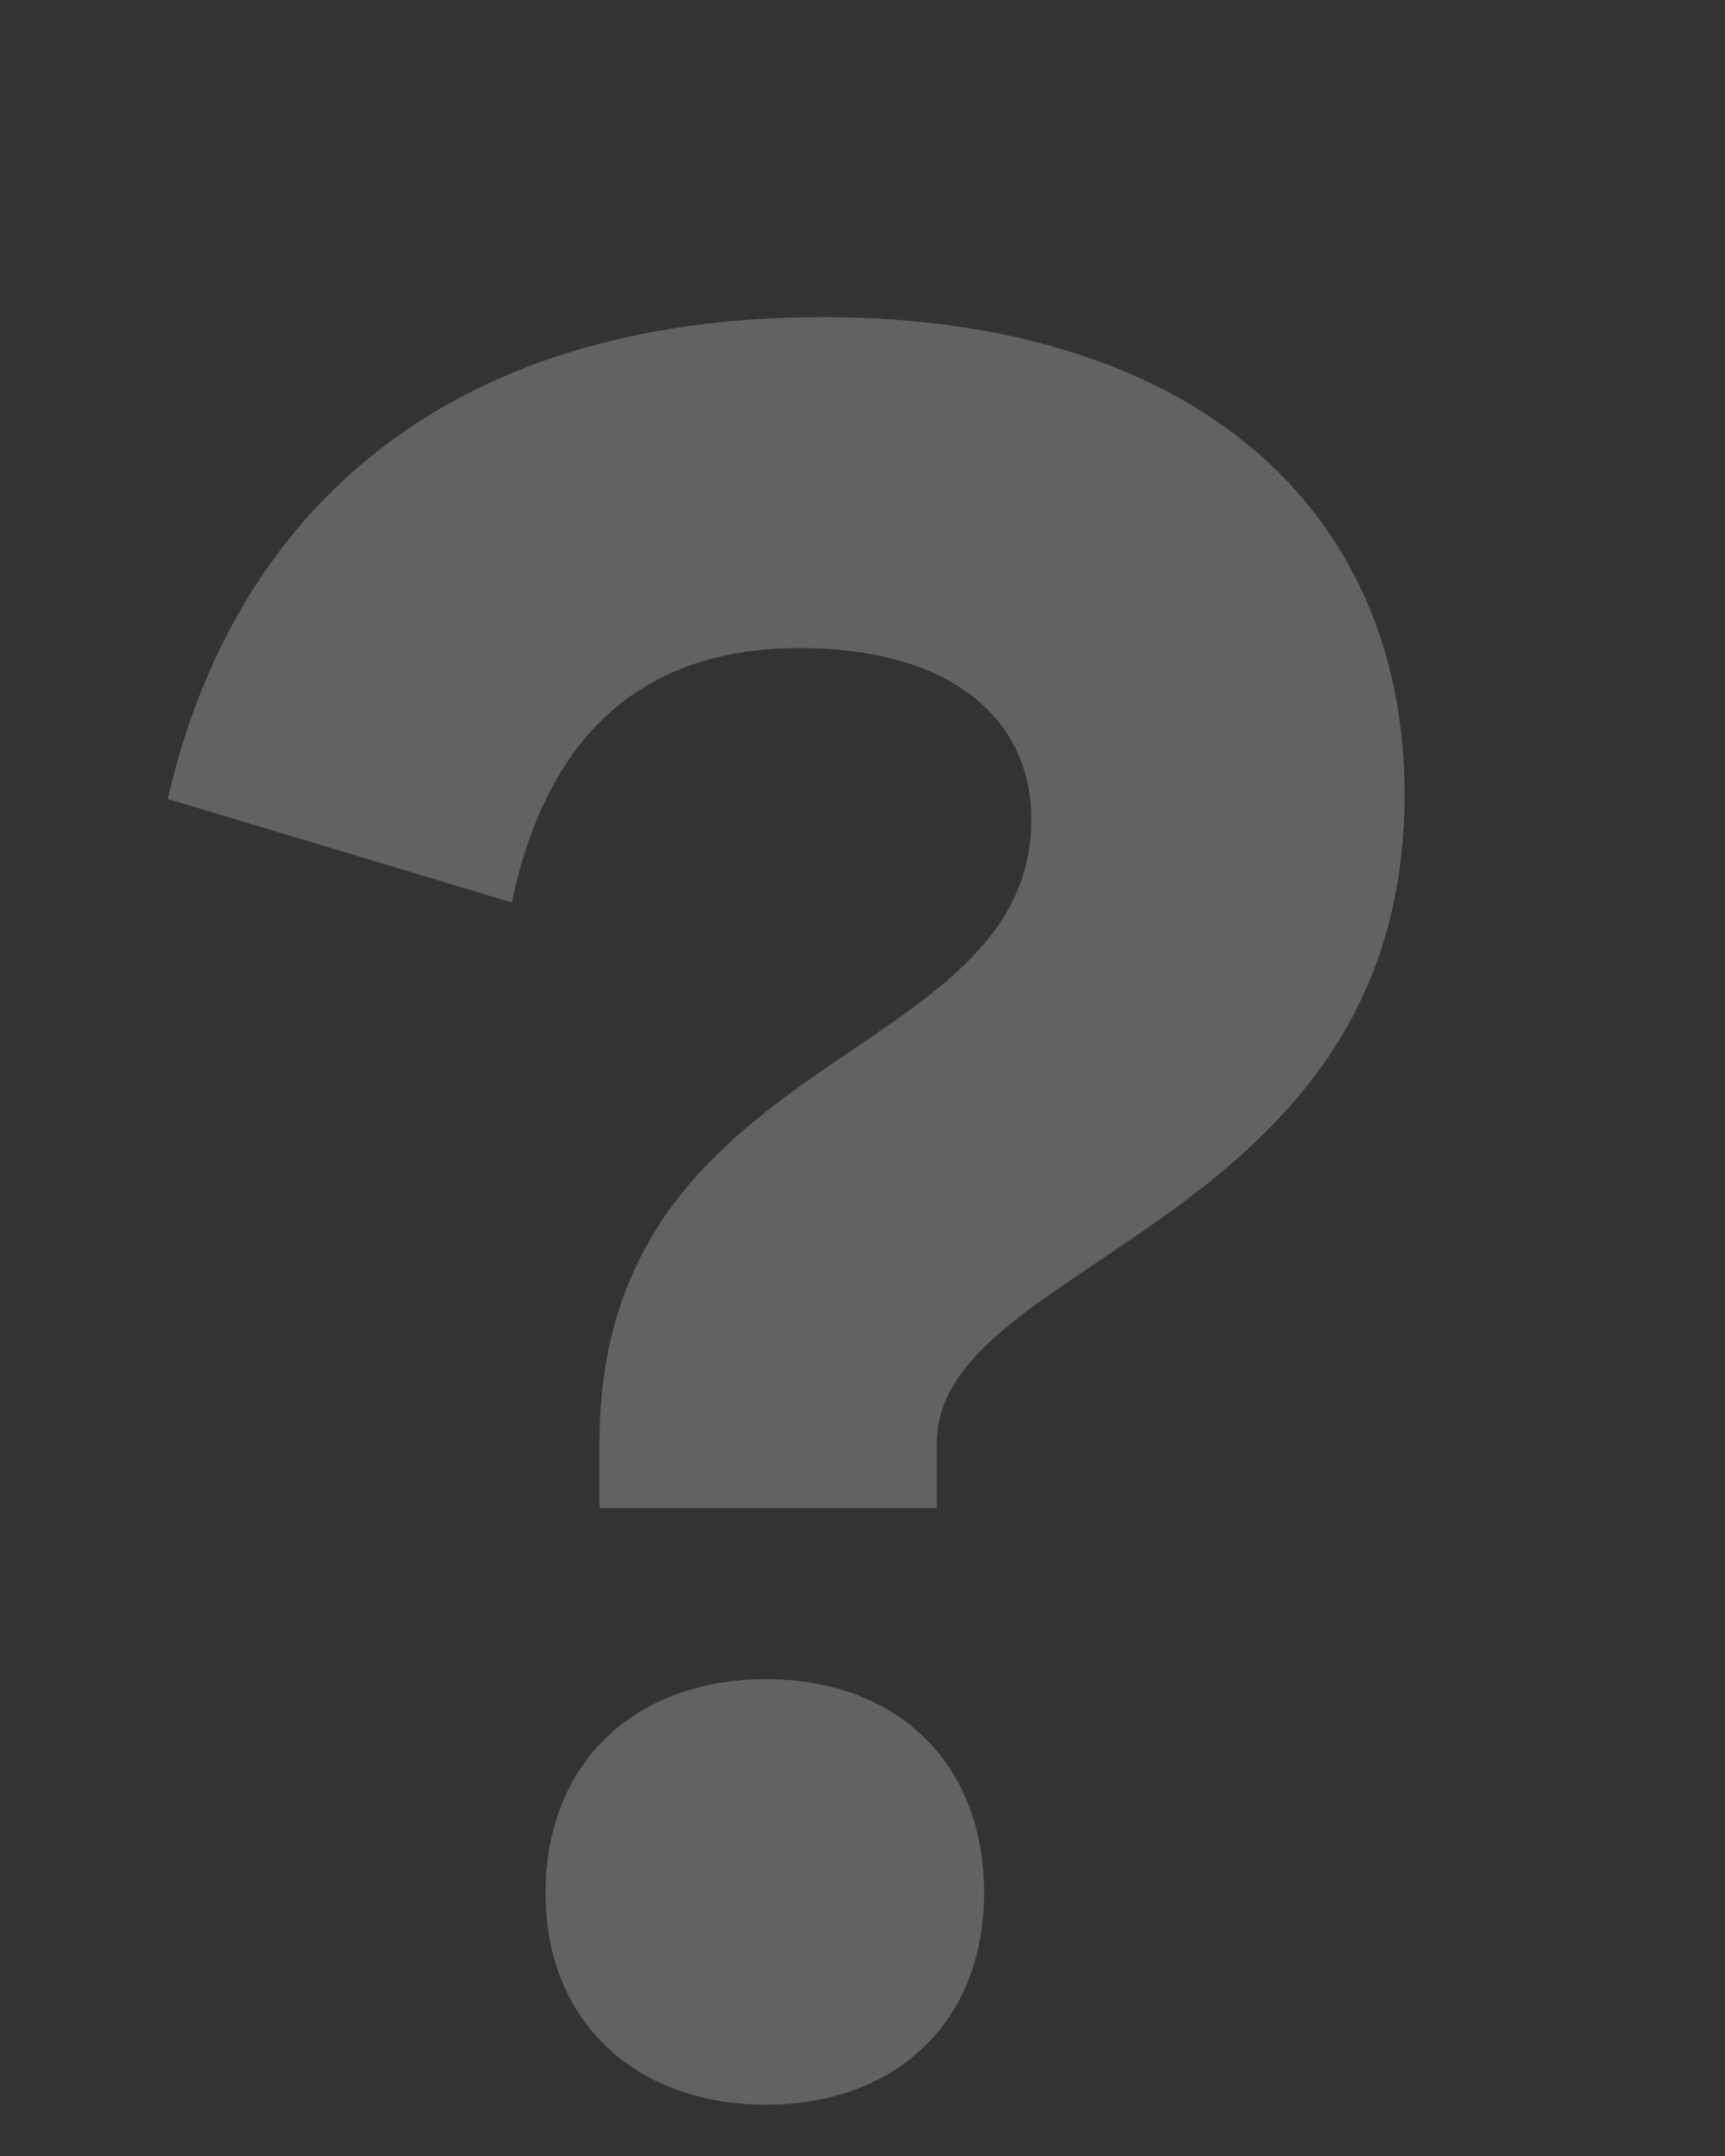 <?xml version="1.0" encoding="UTF-8"?>
<!DOCTYPE svg PUBLIC "-//W3C//DTD SVG 1.1//EN" "http://www.w3.org/Graphics/SVG/1.1/DTD/svg11.dtd">
<!-- Creator: CorelDRAW 2019 (64-Bit) -->
<svg xmlns="http://www.w3.org/2000/svg" xml:space="preserve" width="80mm" height="100mm" version="1.1" style="shape-rendering:geometricPrecision; text-rendering:geometricPrecision; image-rendering:optimizeQuality; fill-rule:evenodd; clip-rule:evenodd"
viewBox="0 0 8000 10000"
 xmlns:xlink="http://www.w3.org/1999/xlink"
 xmlns:xodm="http://www.corel.com/coreldraw/odm/2003">
 <rect x="0" y="0" width="8000" height="10000" fill="#333333" stroke="none"/>
 <defs>
  <style type="text/css">
   <![CDATA[
    .fil0 {fill:white;fill-rule:nonzero;fill-opacity:0.231}
   ]]>
  </style>
 </defs>
 <g id="Ebene_x0020_1">
  <path class="fil0" d="M6514.09 3684.63c0,-1326.14 -980.35,-2213.72 -2701.19,-2213.72 -1762.55,0 -2732.48,918.91 -3034.93,2234.61l1595.68 480.33c156.44,-741.38 573.61,-1179.95 1334.96,-1179.95 709.19,0 1074.21,334.14 1074.21,793.6 0,1148.62 -2002.42,1054.65 -2002.42,2892.45l0 302.82 1564.39 0 0 -302.82c0,-856.25 2169.3,-1002.44 2169.3,-3007.32zm-2961.92 6077.29c594.46,0 1011.64,-375.91 1011.64,-981.55 0,-616.08 -417.18,-992 -1011.64,-992 -594.47,0 -1022.08,375.92 -1022.08,992 0,605.64 427.61,981.55 1022.08,981.55z"/>
 </g>
</svg>
